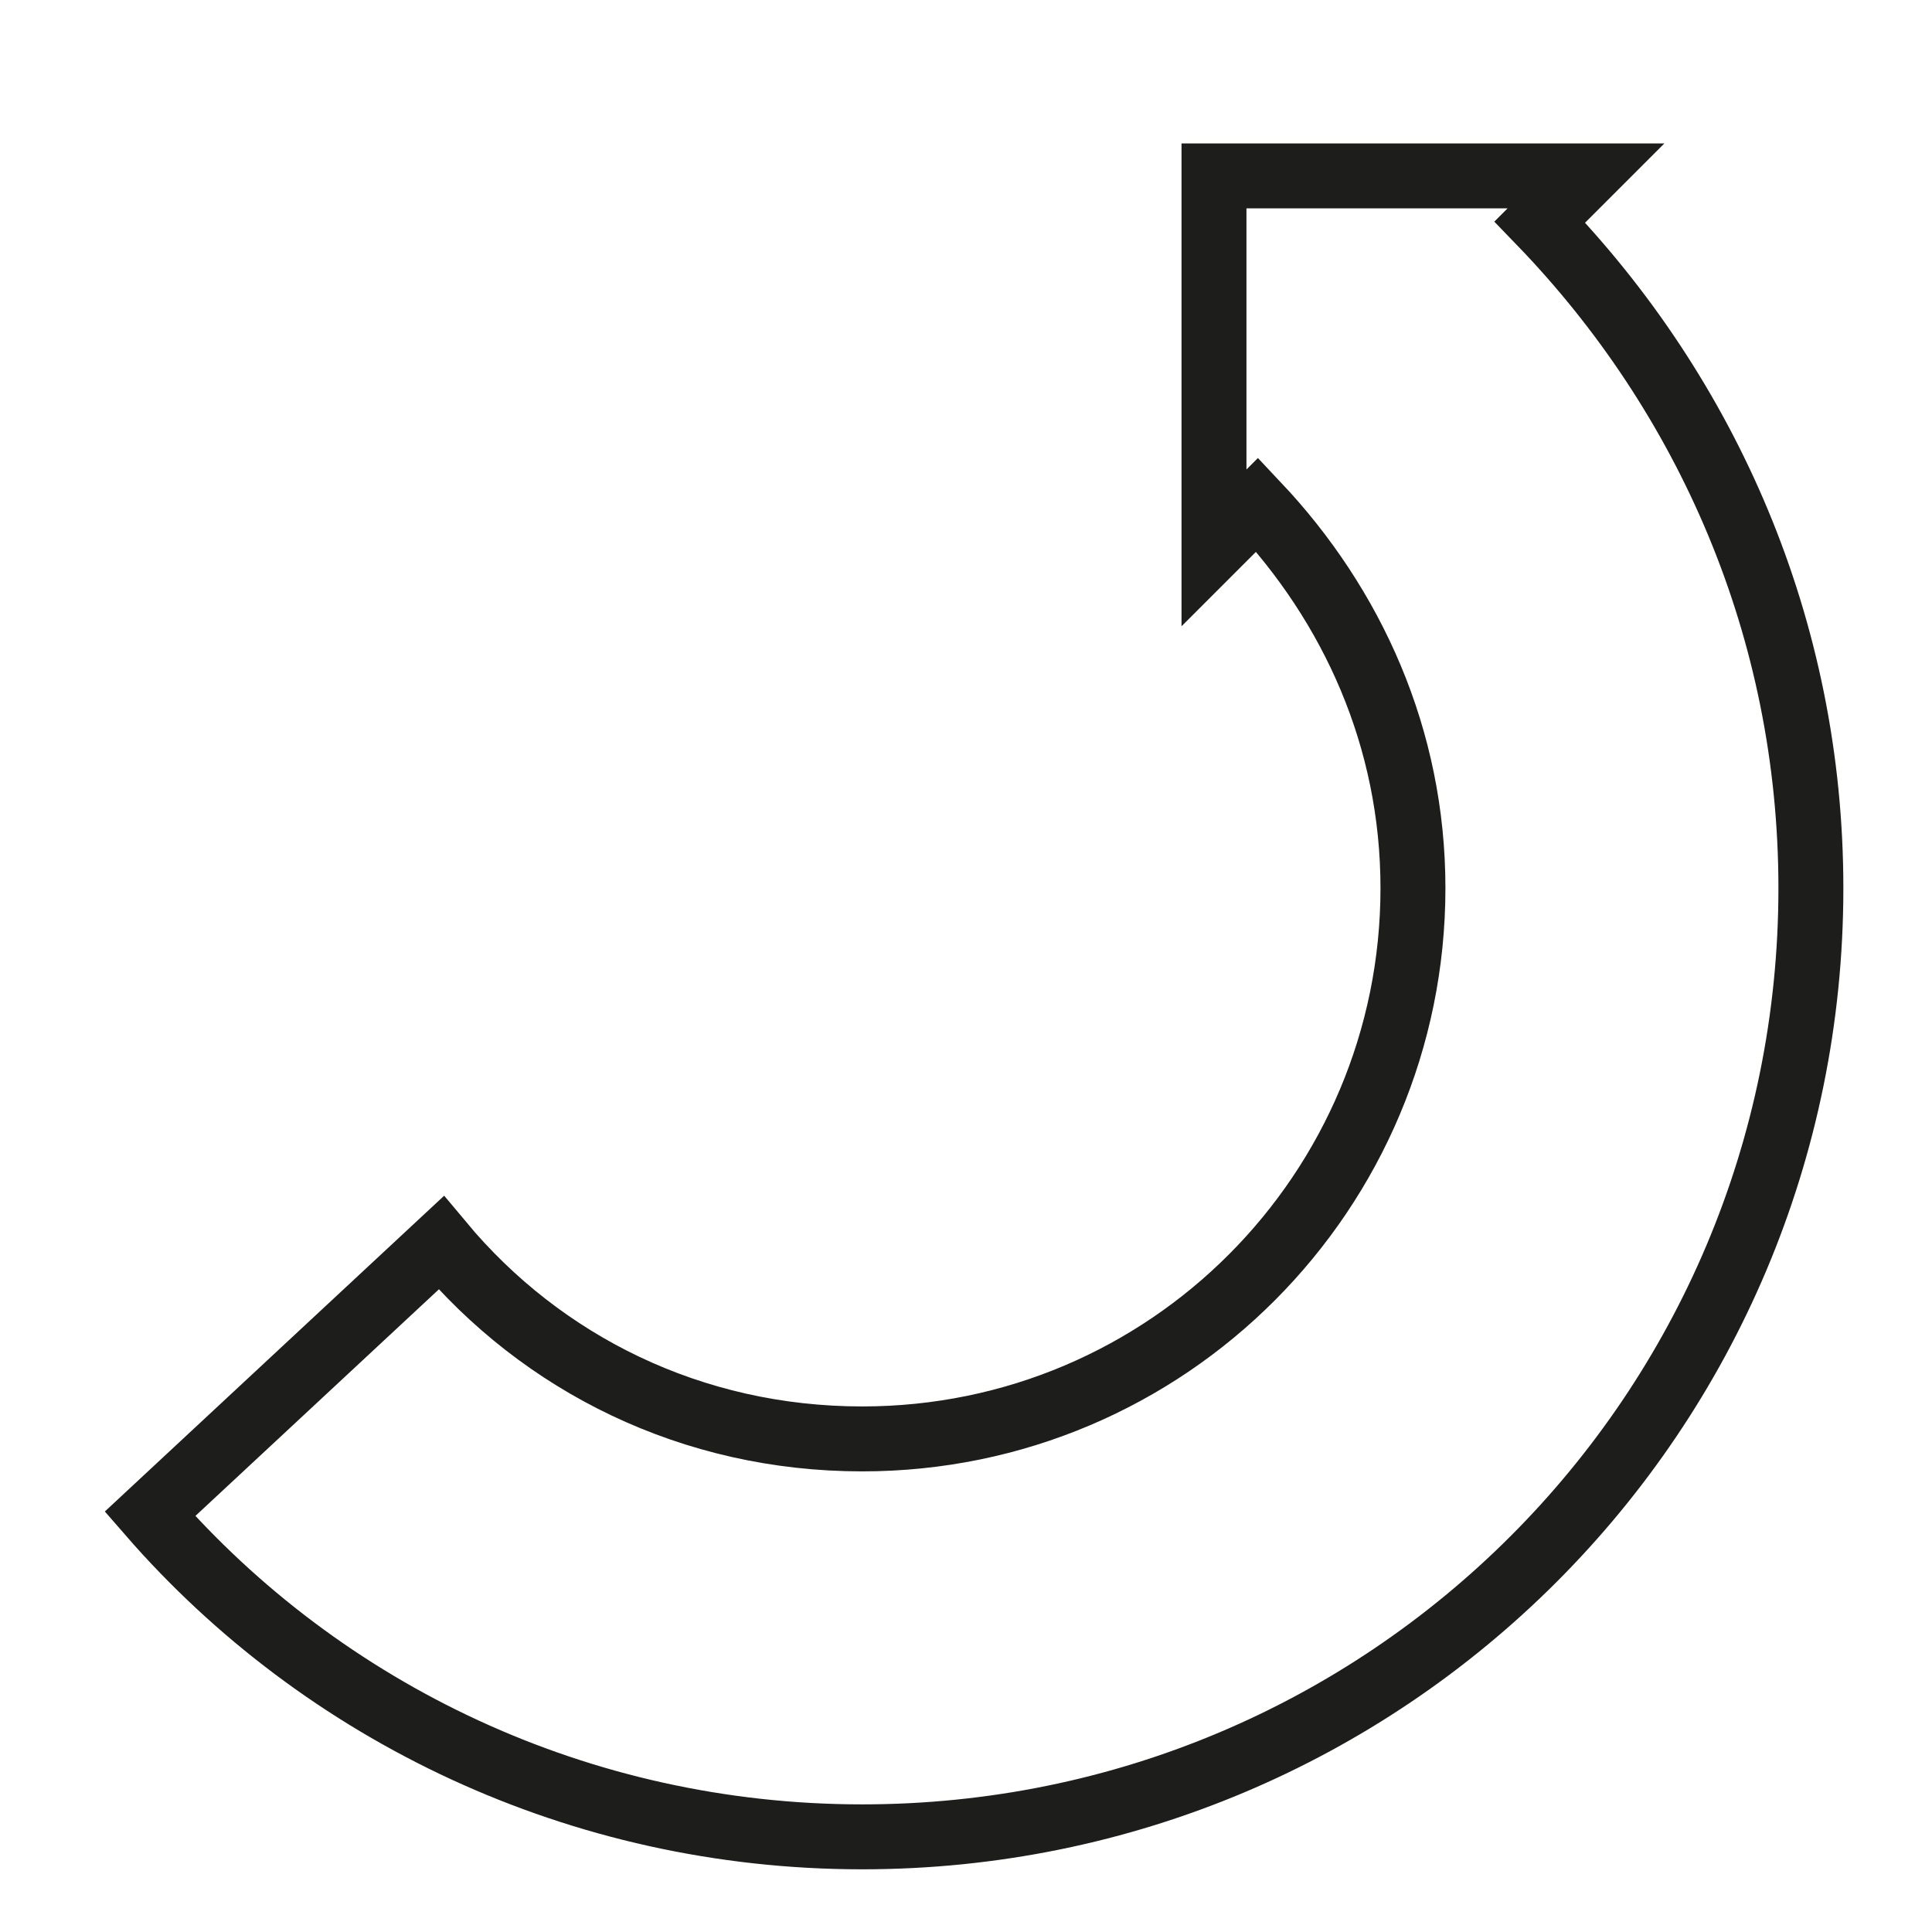 <?xml version="1.0" encoding="UTF-8"?> <!-- Generator: Adobe Illustrator 25.0.1, SVG Export Plug-In . SVG Version: 6.00 Build 0) --> <svg xmlns="http://www.w3.org/2000/svg" xmlns:xlink="http://www.w3.org/1999/xlink" version="1.1" id="Layer_1" x="0px" y="0px" viewBox="0 0 67 67" style="enable-background:new 0 0 67 67;" xml:space="preserve"> <style type="text/css"> .st0{fill:#B6161D;} .st1{fill:none;stroke:#1D1D1B;stroke-width:2.252;stroke-miterlimit:10;} </style> <g> <path class="st0" d="M19.8,85.5h0.7v0.8h-0.7V85.5L19.8,85.5z M18.2,85.5h0.7v0.8h-0.7V85.5L18.2,85.5z M21.8,91.3 c0,2-1.5,2.5-2.4,2.5c-1,0-2.4-0.5-2.4-2.5v-4.4h0.7v4.4c0,1.1,0.6,1.9,1.8,1.9c1.2,0,1.8-0.8,1.8-1.9v-4.4h0.7V91.3L21.8,91.3z"></path> <path class="st0" d="M25.3,89.1c-1.1,0-1.5,1.2-1.5,2.1c0,0.9,0.4,2.1,1.5,2.1c1.2,0,1.5-1.1,1.5-2.1 C26.8,90.2,26.5,89.1,25.3,89.1L25.3,89.1z M23.3,86.4h0.6v3.1h0c0.1-0.2,0.6-0.9,1.5-0.9c1.4,0,2,1.1,2,2.6c0,1.5-0.7,2.6-2,2.6 c-0.7,0-1.2-0.3-1.5-0.9h0v0.8h-0.6V86.4L23.3,86.4z"></path> <path class="st0" d="M31.7,90.9c0-0.9-0.3-1.7-1.3-1.7c-0.9,0-1.4,0.9-1.4,1.7H31.7L31.7,90.9z M32,93.5c-0.4,0.2-1,0.3-1.4,0.3 c-1.6,0-2.2-1.1-2.2-2.6c0-1.5,0.8-2.6,2.1-2.6c1.4,0,2,1.1,2,2.4v0.3H29c0,1,0.6,1.9,1.6,1.9c0.4,0,1.1-0.2,1.4-0.4V93.5L32,93.5z "></path> <path class="st0" d="M33.5,89.8c0-0.5,0-0.7,0-1.1h0.6v0.9h0c0.2-0.5,0.6-1.1,1.3-1.1c0.1,0,0.3,0,0.4,0.1v0.6 c-0.1,0-0.3-0.1-0.4-0.1c-1,0-1.2,1.1-1.2,2v2.4h-0.6V89.8L33.5,89.8z"></path> <path class="st0" d="M43.3,92.5c0,0.4,0,0.8,0,1.2h-0.6v-0.9h0c-0.2,0.4-0.6,1-1.6,1c-1.2,0-1.7-0.8-1.7-1.9v-3.1H40v3 c0,0.9,0.3,1.5,1.2,1.5c1.1,0,1.5-1,1.5-1.8v-2.7h0.6V92.5L43.3,92.5z"></path> <path class="st0" d="M44.8,89.9c0-0.4,0-0.8,0-1.2h0.6v0.9h0c0.2-0.4,0.6-1,1.6-1c1.2,0,1.7,0.8,1.7,1.9v3.1H48v-3 c0-0.9-0.3-1.5-1.2-1.5c-1.1,0-1.5,1-1.5,1.8v2.7h-0.6V89.9L44.8,89.9z"></path> <path class="st0" d="M49.8,92.9c0.4,0.2,0.8,0.3,1.3,0.3c0.6,0,1.1-0.3,1.1-0.9c0-1.2-2.4-1-2.4-2.4c0-1,0.8-1.3,1.6-1.3 c0.3,0,0.8,0.1,1.2,0.2l-0.1,0.5c-0.3-0.1-0.8-0.2-1.1-0.2c-0.6,0-1.1,0.2-1.1,0.8c0,0.9,2.4,0.8,2.4,2.4c0,1-1,1.4-1.7,1.4 c-0.5,0-0.9-0.1-1.4-0.2L49.8,92.9L49.8,92.9z"></path> <g> <path class="st1" d="M53.4,7.7L55,6.1H42.1V19l1.5-1.5C46.9,21,49,25.6,49,30.8c0,10.5-8.5,19.1-19.1,19.1 c-5.9,0-11.1-2.6-14.6-6.8L5.2,52.5c6,6.9,14.9,11.2,24.7,11.2c18.2,0,32.9-14.7,32.9-32.9C62.8,21.8,59.2,13.7,53.4,7.7L53.4,7.7 z"></path> </g> </g> </svg> 